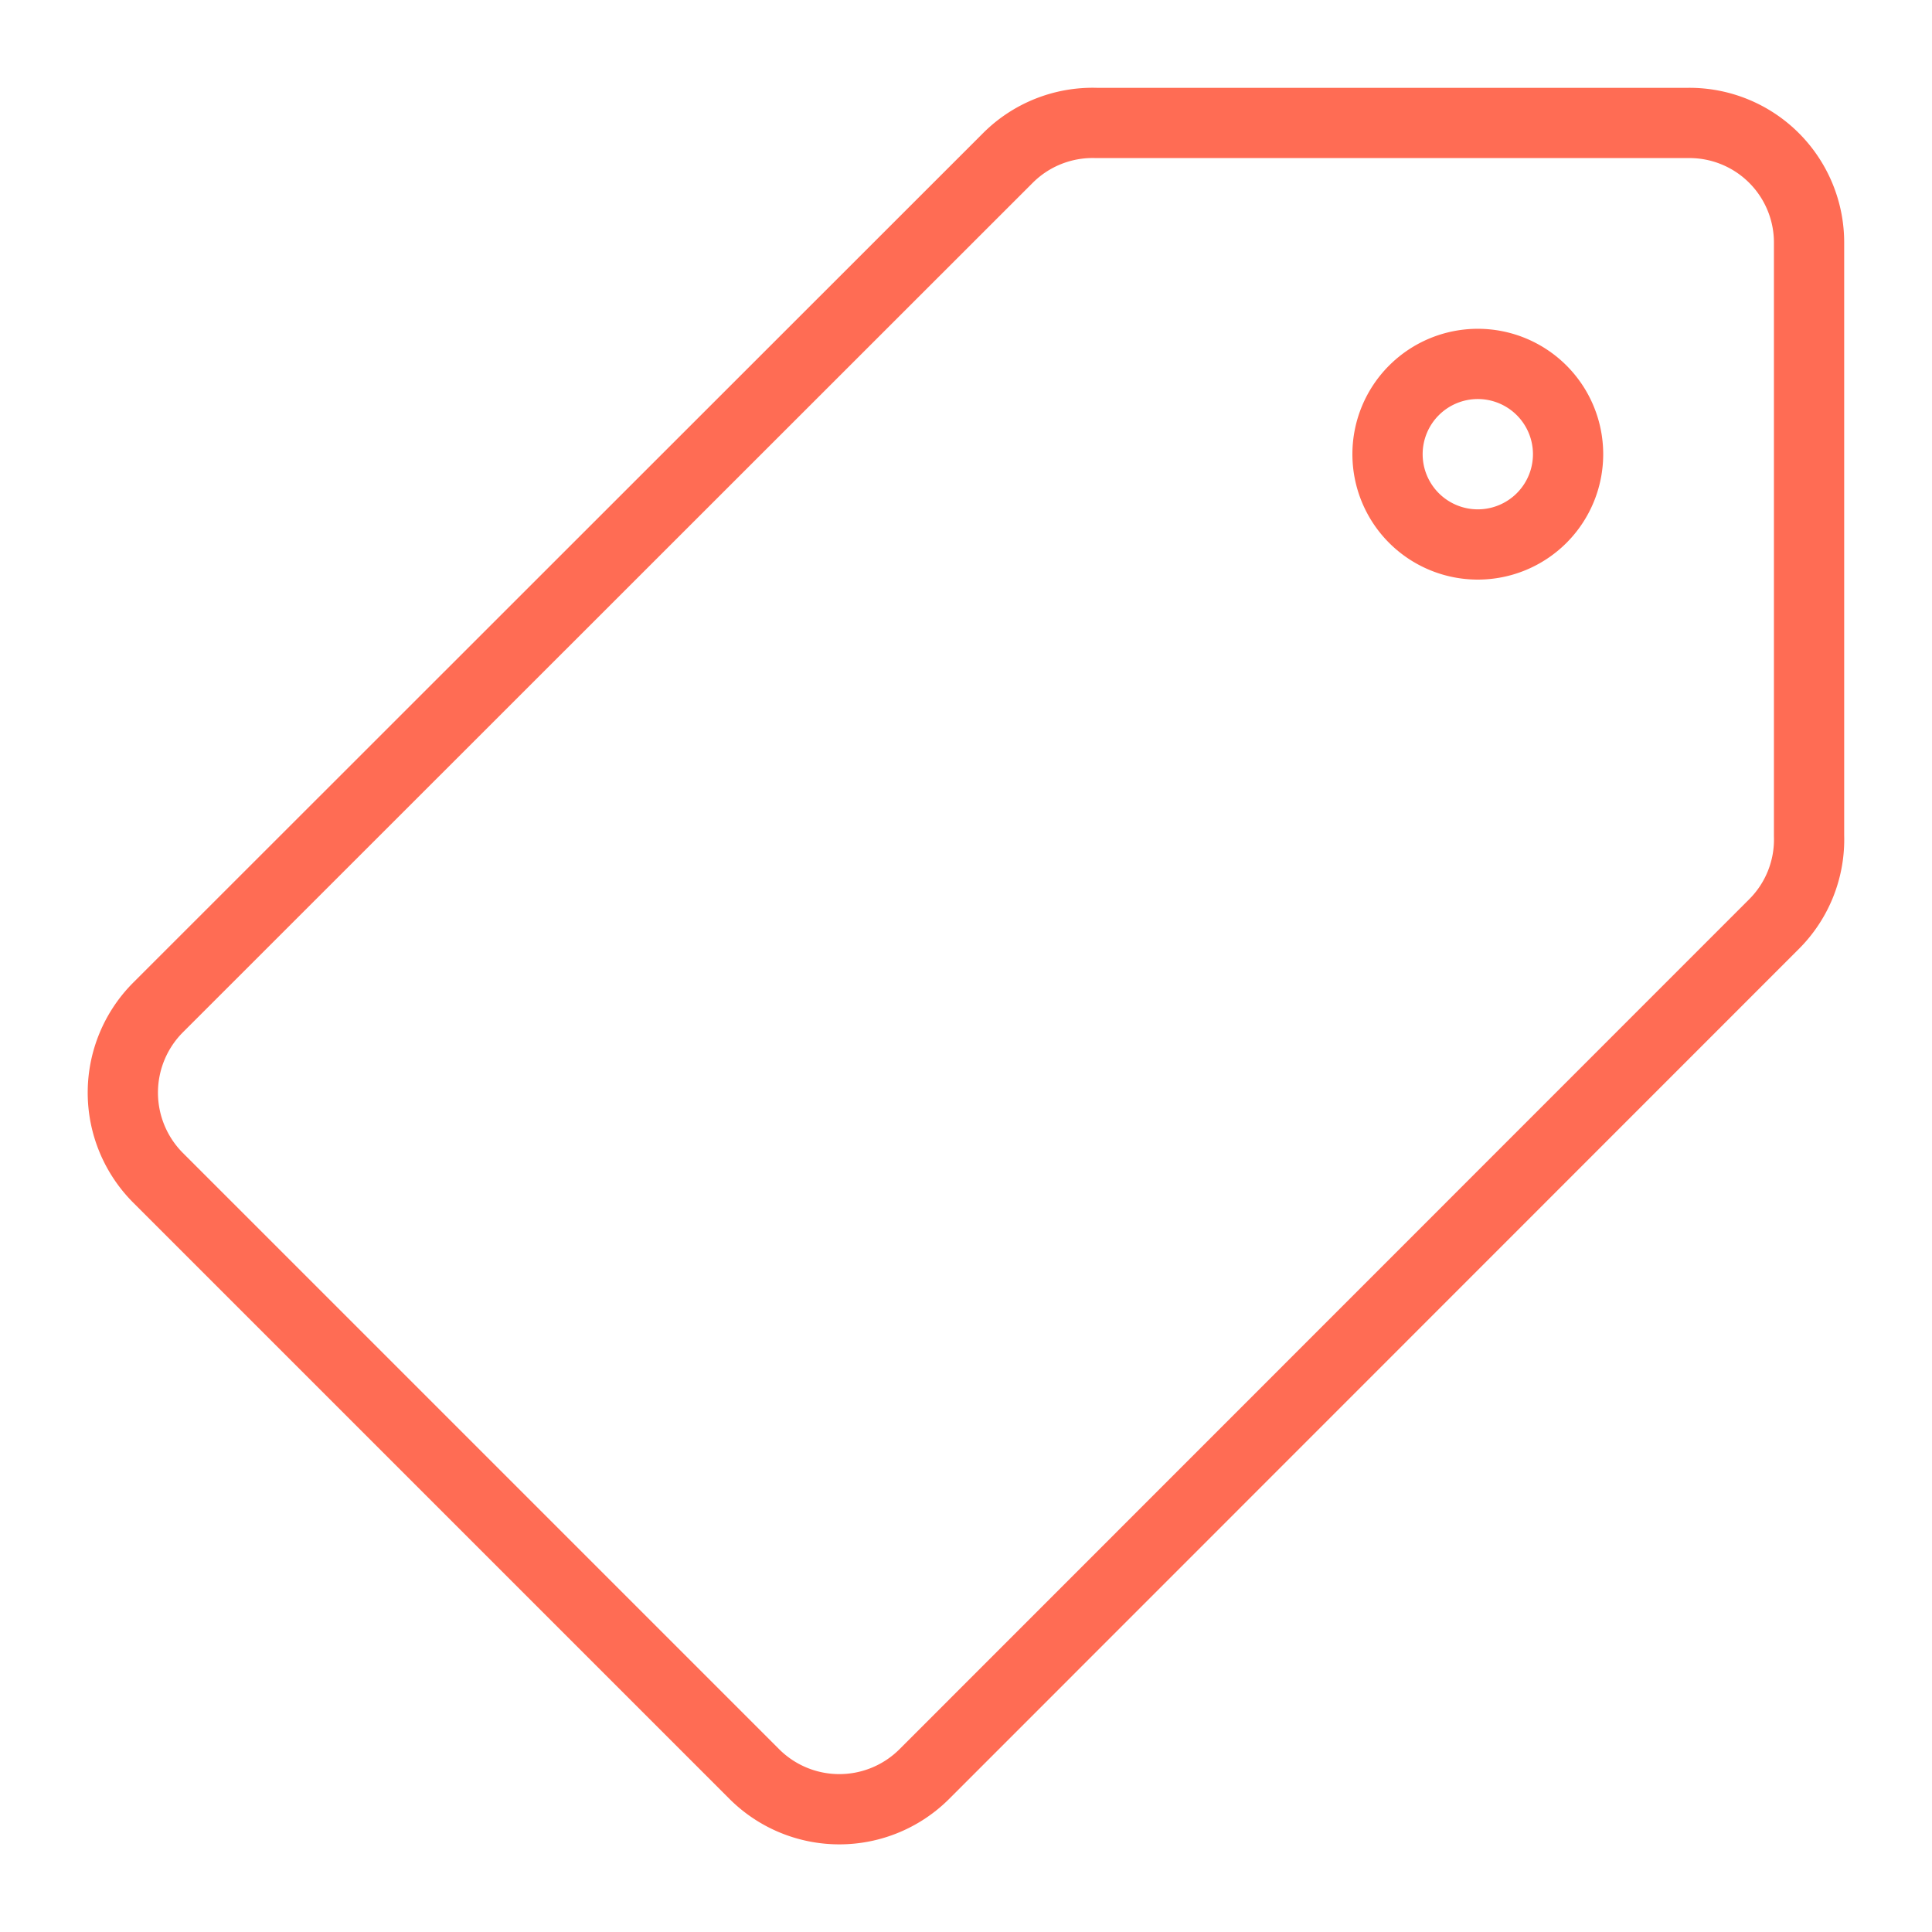 <svg id="Layer_1" data-name="Layer 1" xmlns="http://www.w3.org/2000/svg" viewBox="0 0 220 220"><defs><style>.cls-1{fill:none;stroke:#ff6c54;stroke-linecap:square;stroke-linejoin:bevel;stroke-width:8px;}</style></defs><g id="_747-tag-selected_2x.png" data-name="747-tag-selected@2x.png"><path class="cls-1" d="M206,27.73A13.62,13.62,0,0,0,192.27,14l-67.45,0a13.64,13.64,0,0,0-10.06,4L18,114.72a13.73,13.73,0,0,0,0,19.4L85.88,202a13.7,13.7,0,0,0,19.39,0L202,105.24a13.61,13.61,0,0,0,4-10.07ZM168.27,62a10.28,10.28,0,1,1,10.29-10.28A10.28,10.28,0,0,1,168.27,62Z"/></g></svg>